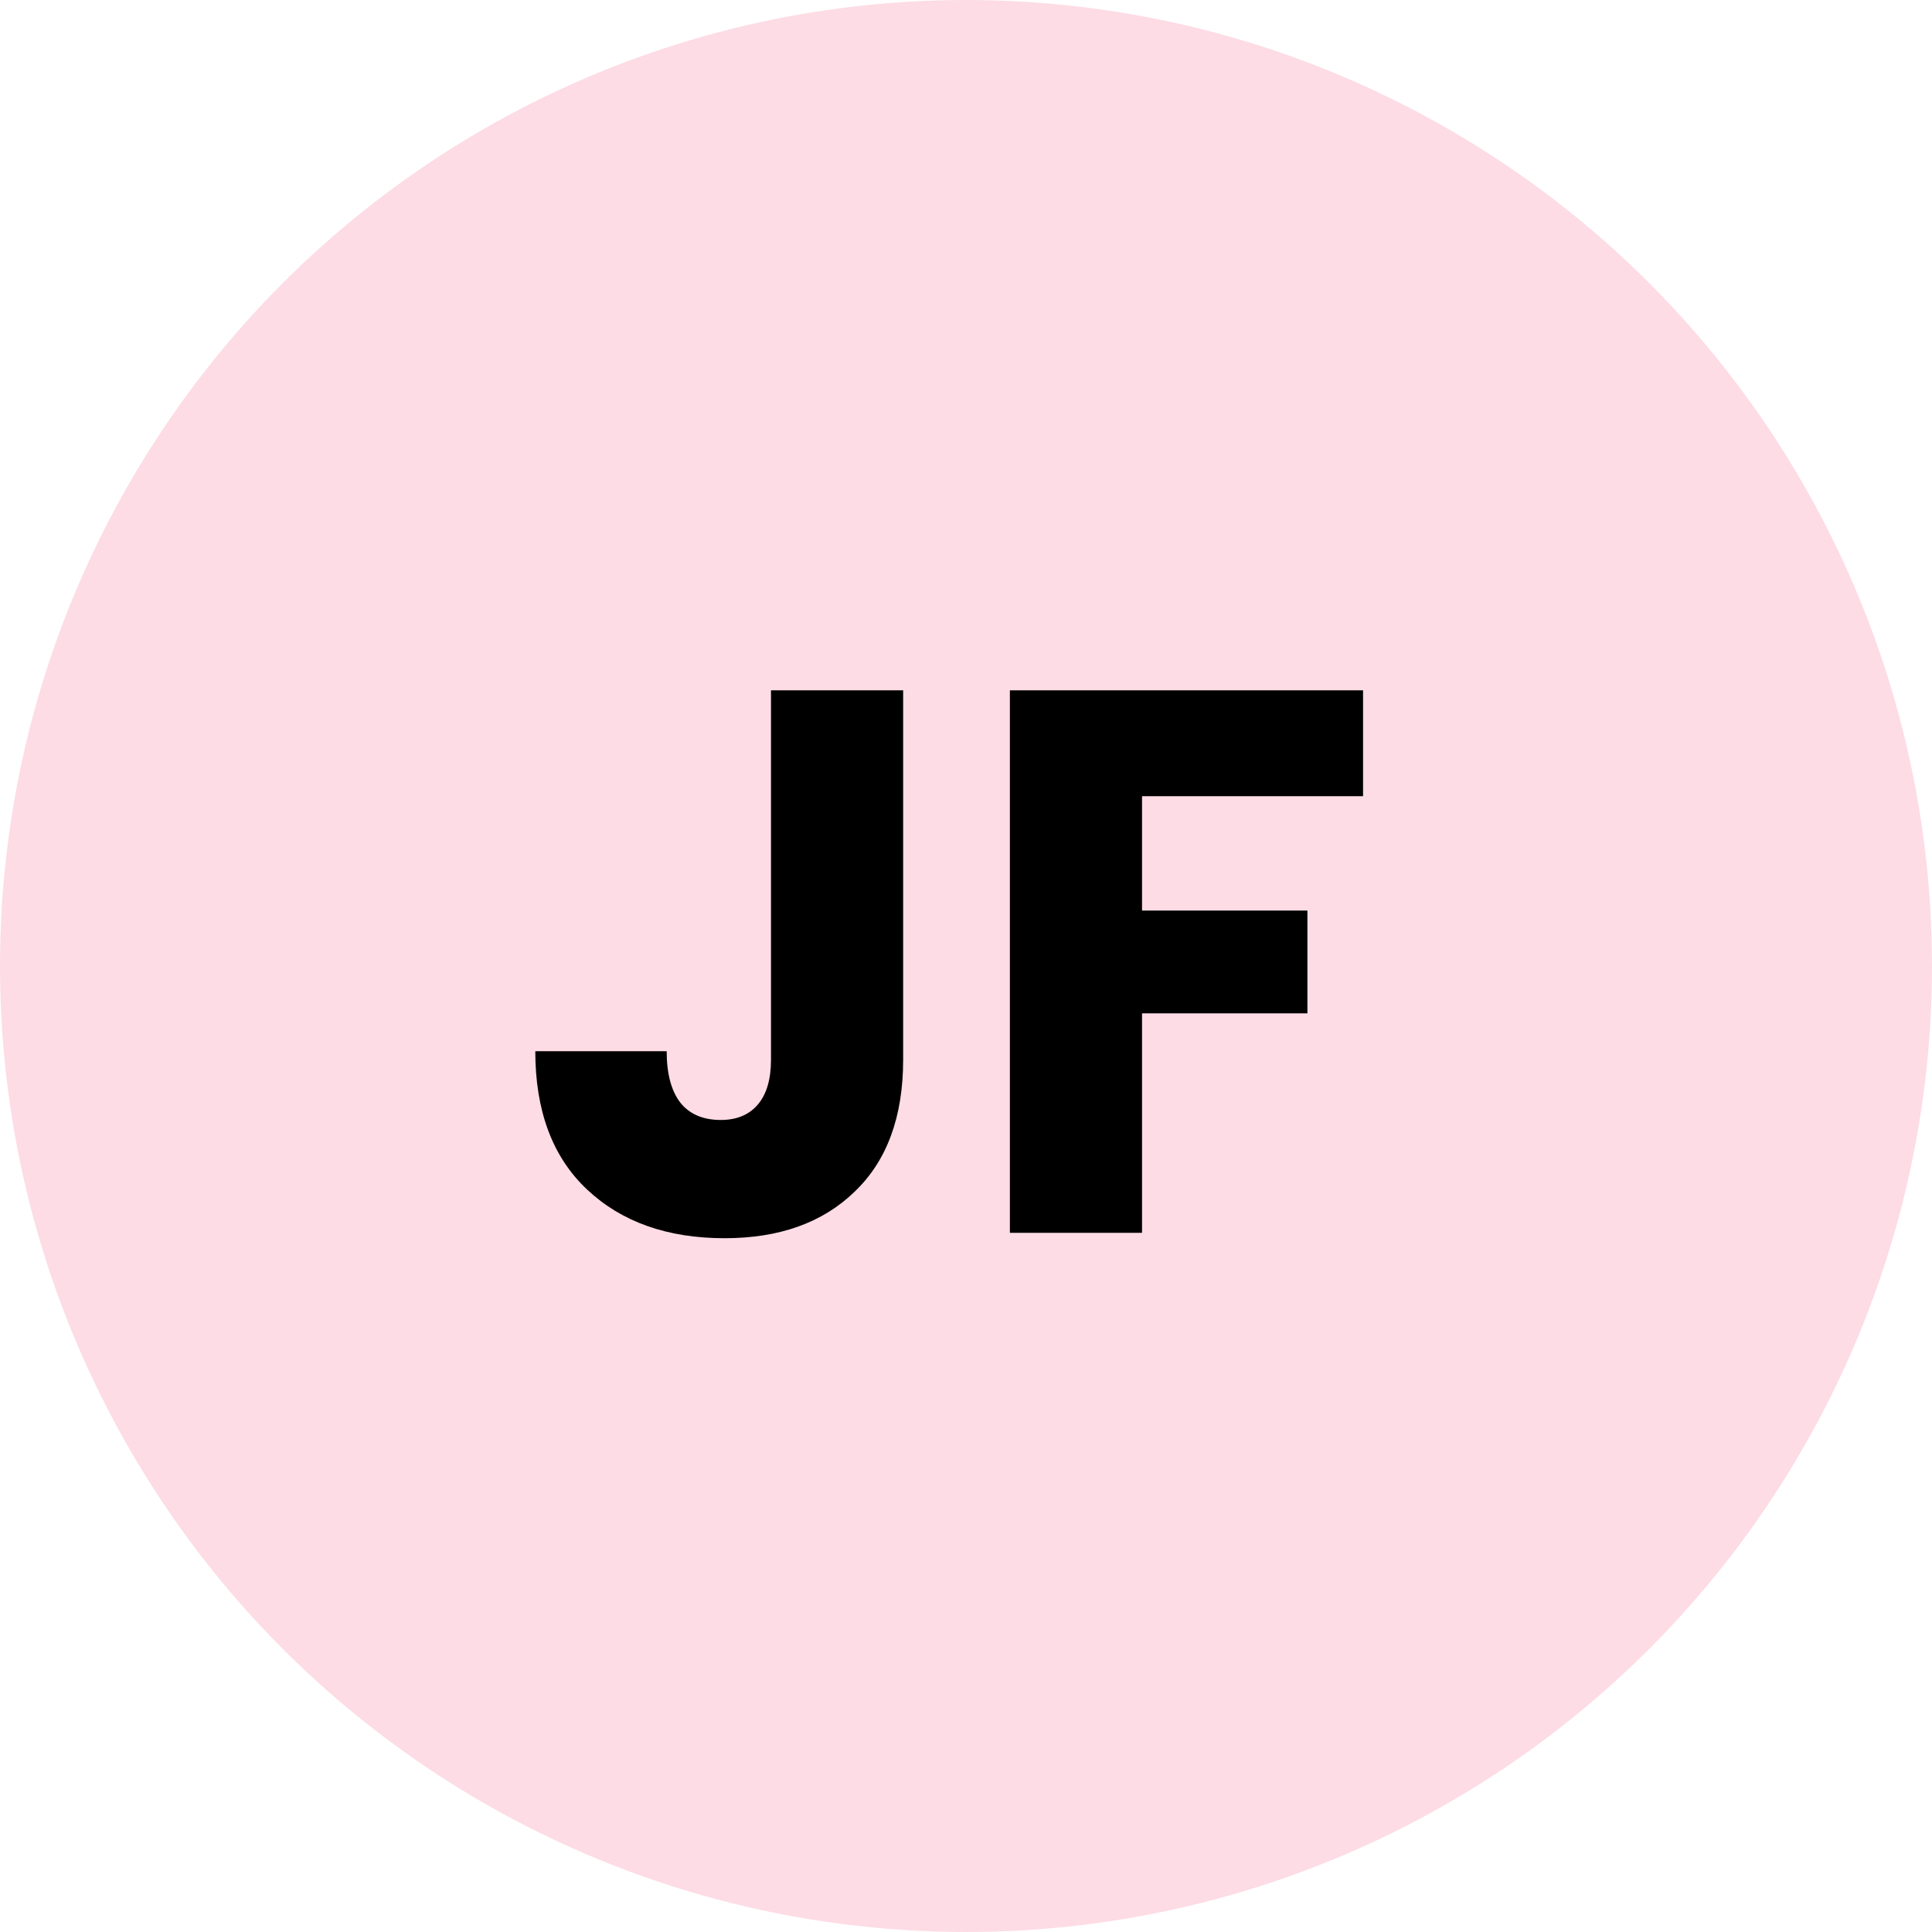 <svg width="105" height="105" viewBox="0 0 105 105" fill="none" xmlns="http://www.w3.org/2000/svg">
<circle cx="52.5" cy="52.5" r="52.5" fill="#FDDCE5"/>
<path d="M49.084 37.516V57.592C49.084 60.7 48.202 63.094 46.438 64.774C44.702 66.454 42.35 67.294 39.382 67.294C36.274 67.294 33.782 66.412 31.906 64.648C30.03 62.884 29.092 60.378 29.092 57.13H36.232C36.232 58.362 36.484 59.3 36.988 59.944C37.492 60.56 38.22 60.868 39.172 60.868C40.04 60.868 40.712 60.588 41.188 60.028C41.664 59.468 41.902 58.656 41.902 57.592V37.516H49.084ZM74.079 37.516V43.27H62.067V49.486H71.055V55.072H62.067V67H54.885V37.516H74.079Z" fill="black"/>
</svg>
